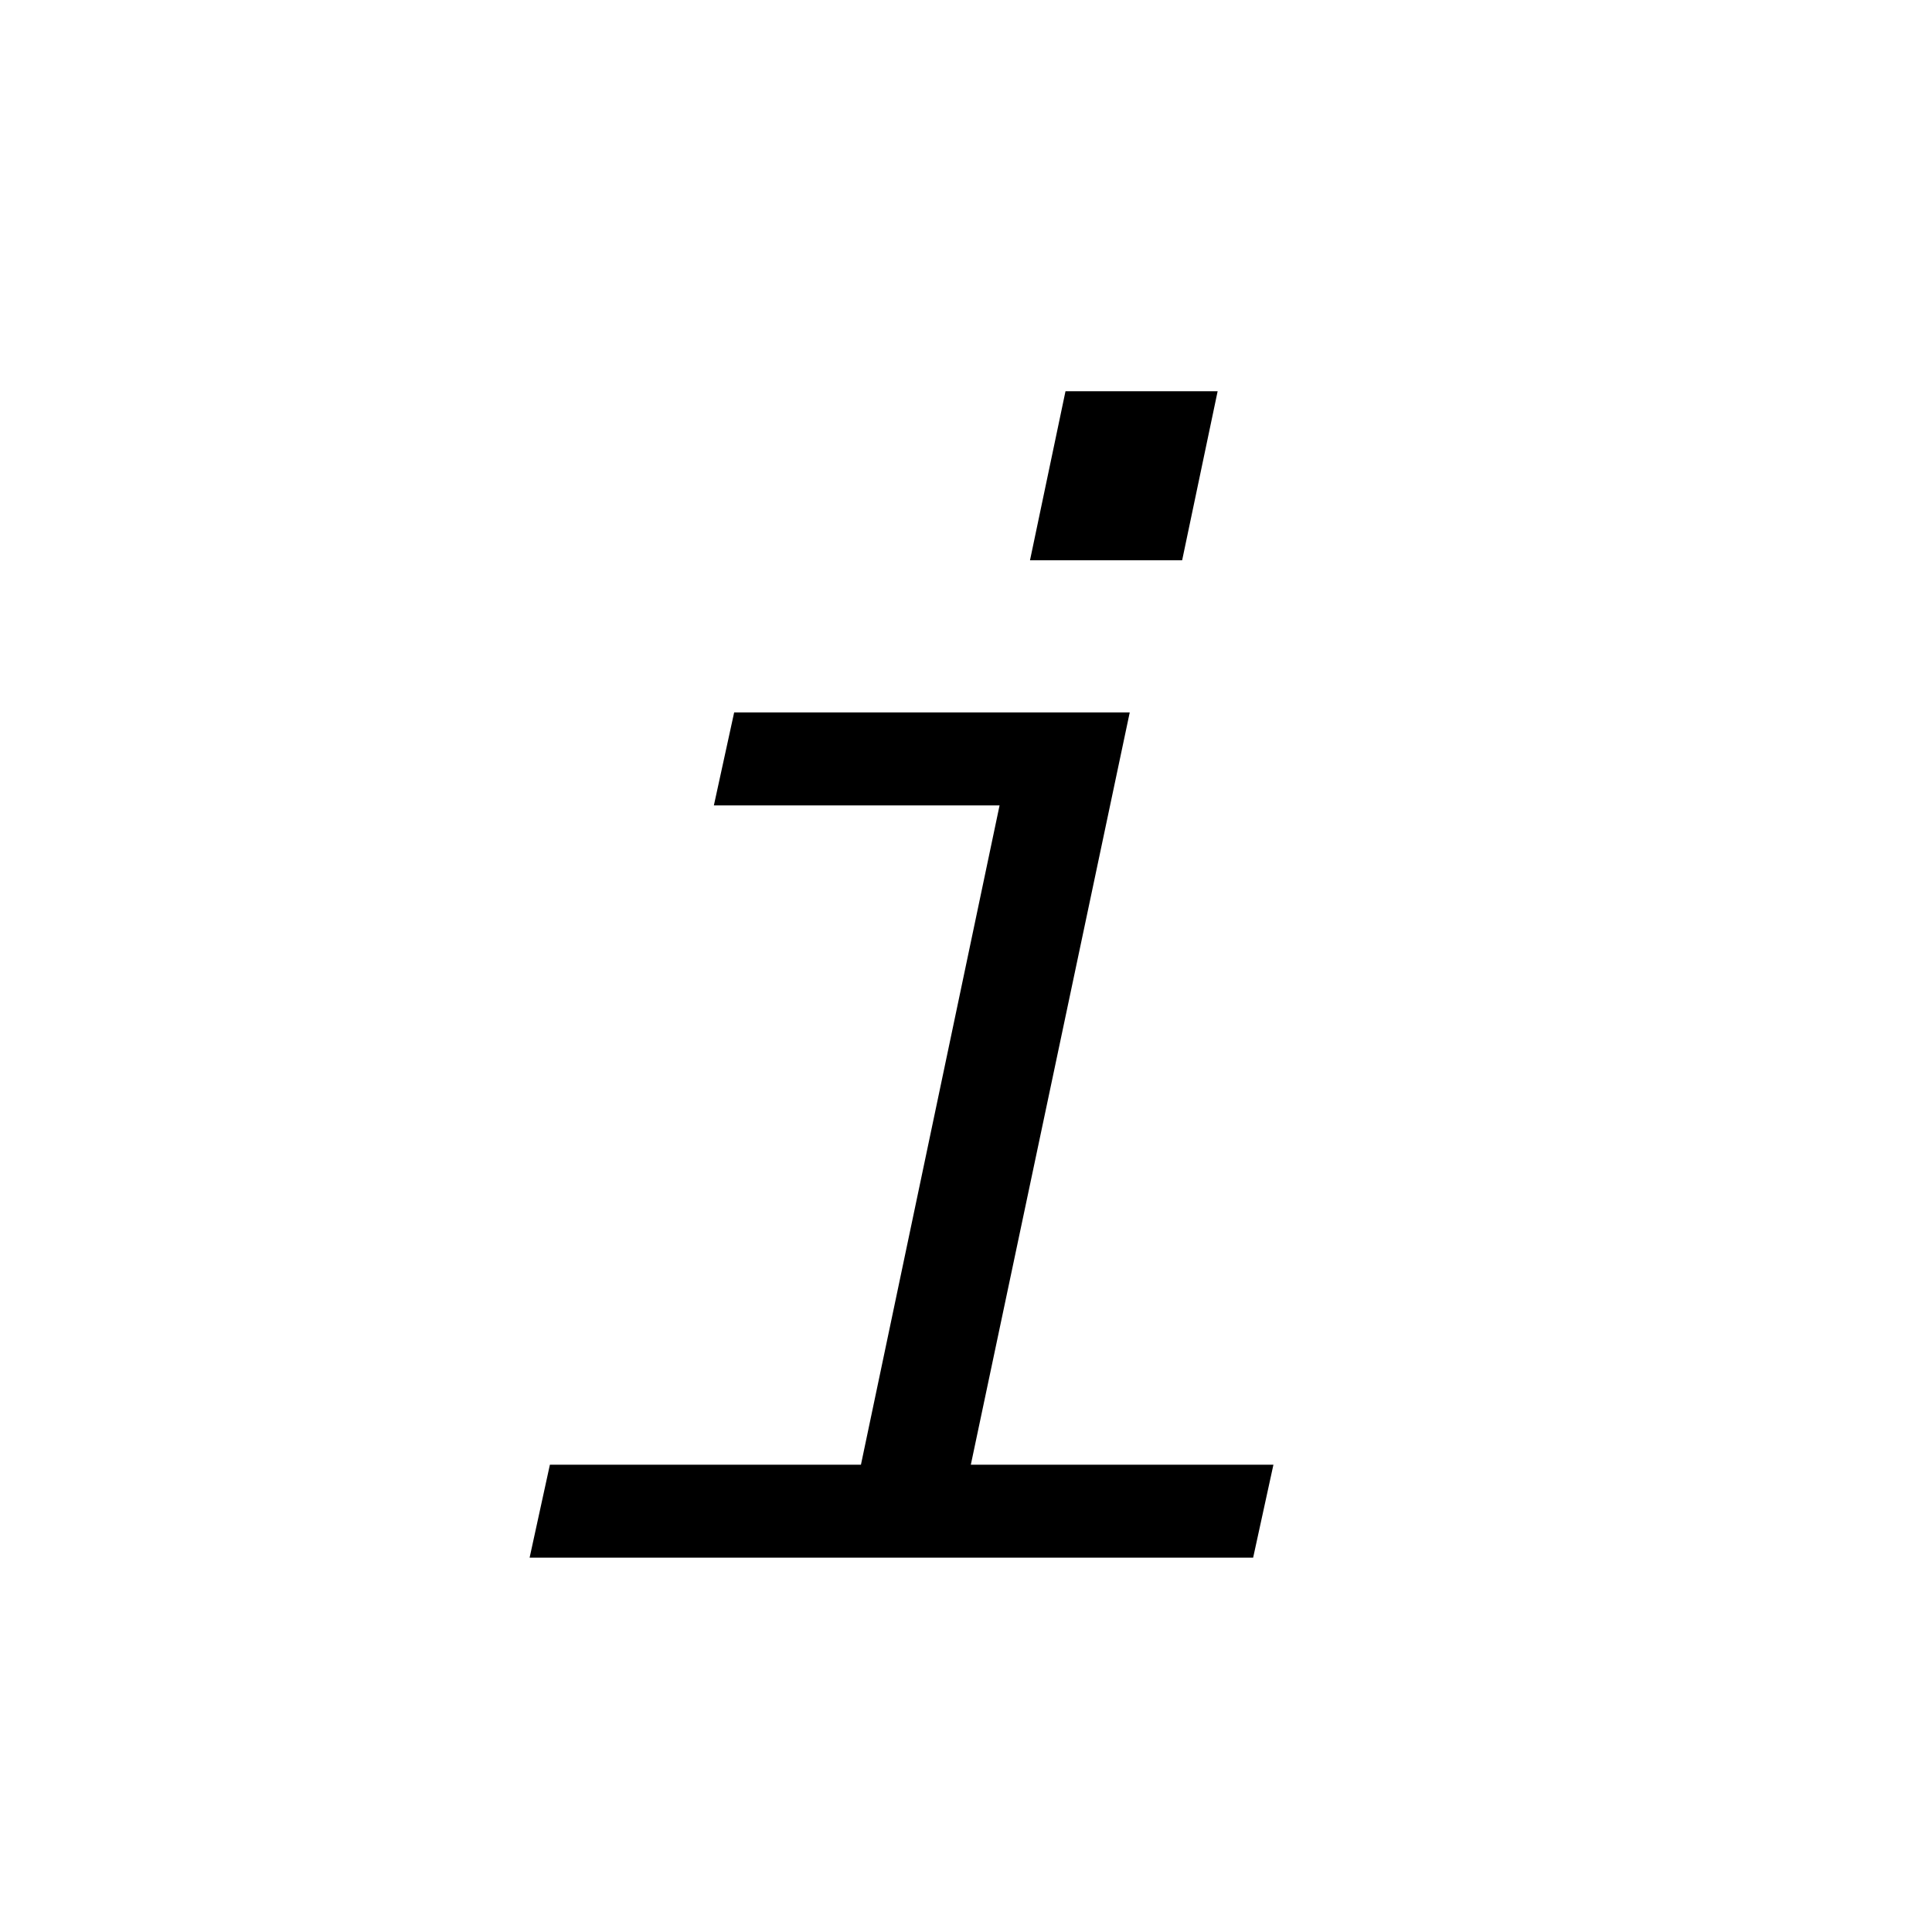 <svg xmlns="http://www.w3.org/2000/svg" viewBox="0 0 160 160"><g data-name="レイヤー 2"><path fill="none" d="M0 0h160v160H0z"/><path d="M80.4 121.3h25.06l-1.68 7.7H43.86l1.68-7.7H71.3l11.48-54.6H59.12L60.8 59h32.76zm20.44-88.9l-2.94 14H85.3l2.94-14z"/></g></svg>